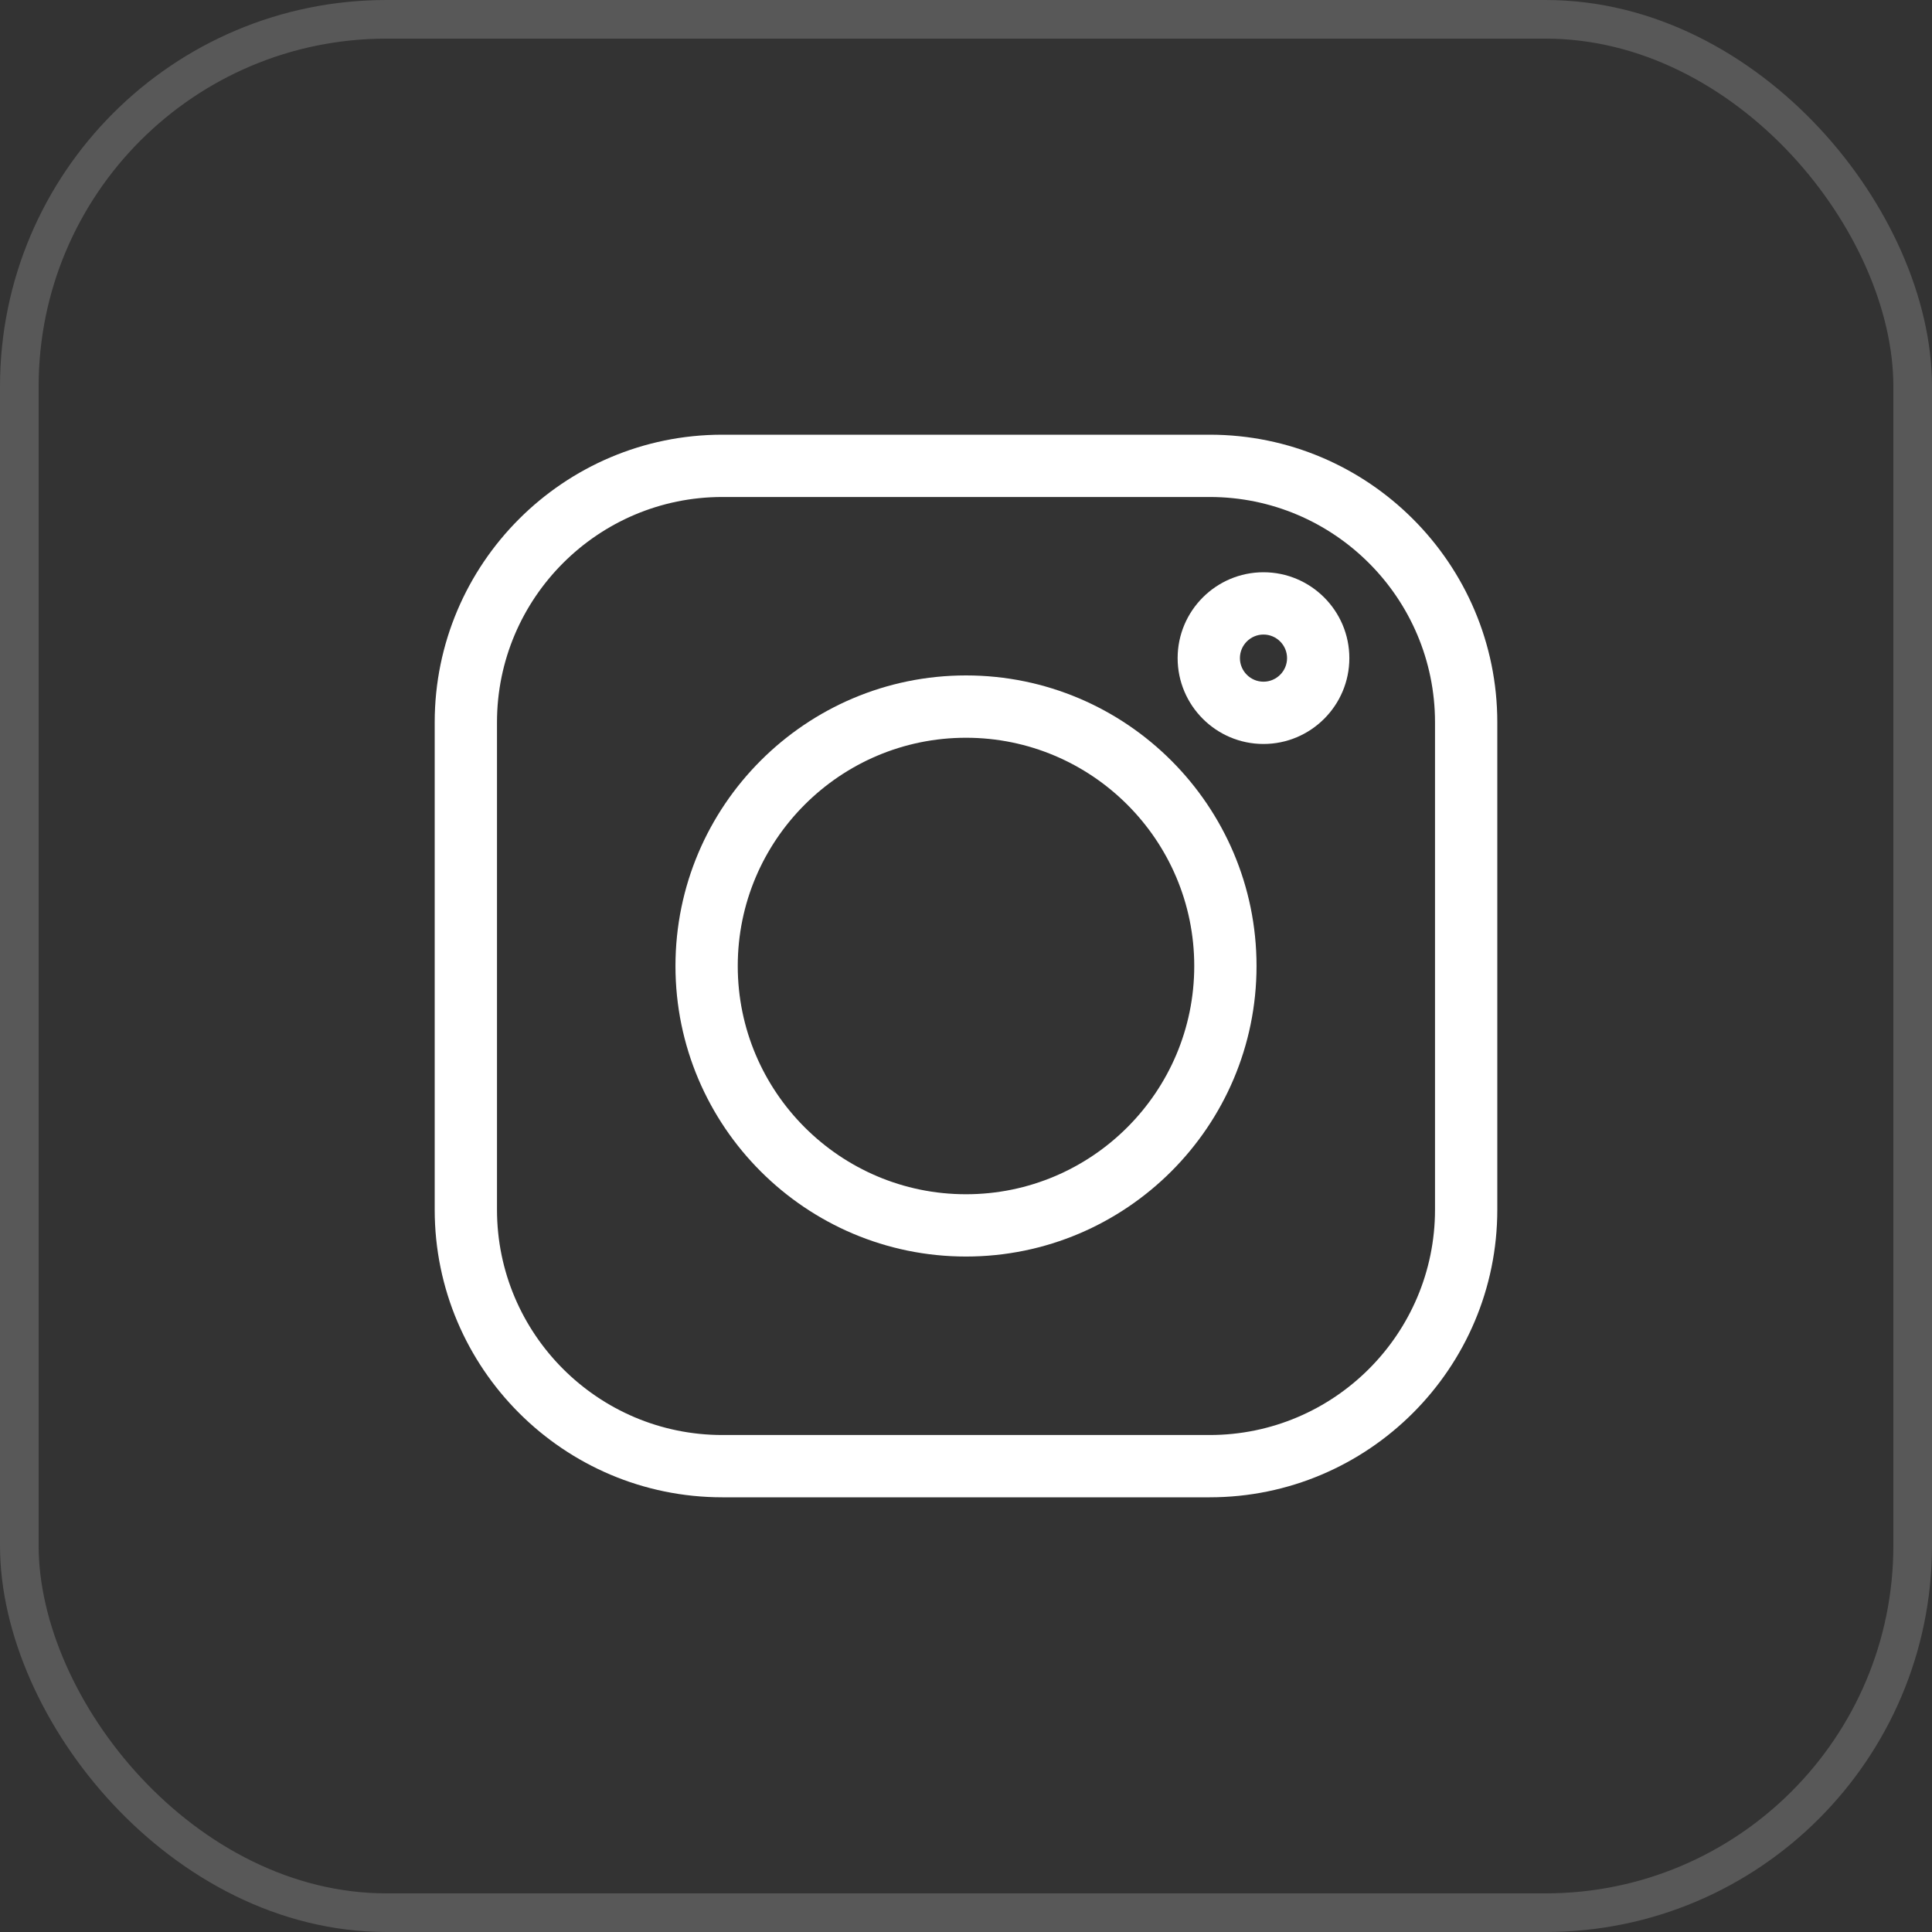 <?xml version="1.0" encoding="UTF-8"?> <svg xmlns="http://www.w3.org/2000/svg" width="50" height="50" viewBox="0 0 50 50" fill="none"><rect x="0" y="0" width="50" height="50" fill="#333333" stroke="none"/><rect x="0.5" y="0.5" width="49" height="49" rx="9.5" stroke="#EEEEEE" stroke-opacity="0.2"></rect><g clip-path="url(#clip0_2001_9980)"><path d="M31.306 11.25H18.694C14.589 11.25 11.25 14.589 11.25 18.694V31.306C11.25 35.411 14.589 38.75 18.694 38.75H31.306C35.411 38.75 38.75 35.411 38.75 31.306V18.694C38.75 14.589 35.411 11.25 31.306 11.25ZM37.138 31.306C37.138 34.522 34.522 37.138 31.306 37.138H18.694C15.478 37.138 12.862 34.522 12.862 31.306V18.694C12.862 15.478 15.478 12.862 18.694 12.862H31.306C34.522 12.862 37.138 15.478 37.138 18.694V31.306Z" fill="white"></path><path d="M25 17.48C20.854 17.48 17.481 20.854 17.481 25C17.481 29.146 20.854 32.519 25 32.519C29.146 32.519 32.519 29.146 32.519 25C32.519 20.854 29.146 17.48 25 17.48ZM25 30.907C21.743 30.907 19.093 28.257 19.093 25C19.093 21.743 21.743 19.093 25 19.093C28.257 19.093 30.907 21.743 30.907 25C30.907 28.257 28.257 30.907 25 30.907Z" fill="white"></path><path d="M32.699 14.81C31.474 14.81 30.477 15.807 30.477 17.032C30.477 18.257 31.474 19.254 32.699 19.254C33.924 19.254 34.921 18.257 34.921 17.032C34.921 15.807 33.924 14.81 32.699 14.81ZM32.699 17.642C32.363 17.642 32.089 17.368 32.089 17.032C32.089 16.696 32.363 16.422 32.699 16.422C33.035 16.422 33.309 16.696 33.309 17.032C33.309 17.368 33.035 17.642 32.699 17.642Z" fill="white"></path></g><defs><clipPath id="clip0_2001_9980"><rect width="27.5" height="27.5" fill="white" transform="translate(11.25 11.25)"></rect></clipPath></defs></svg> 